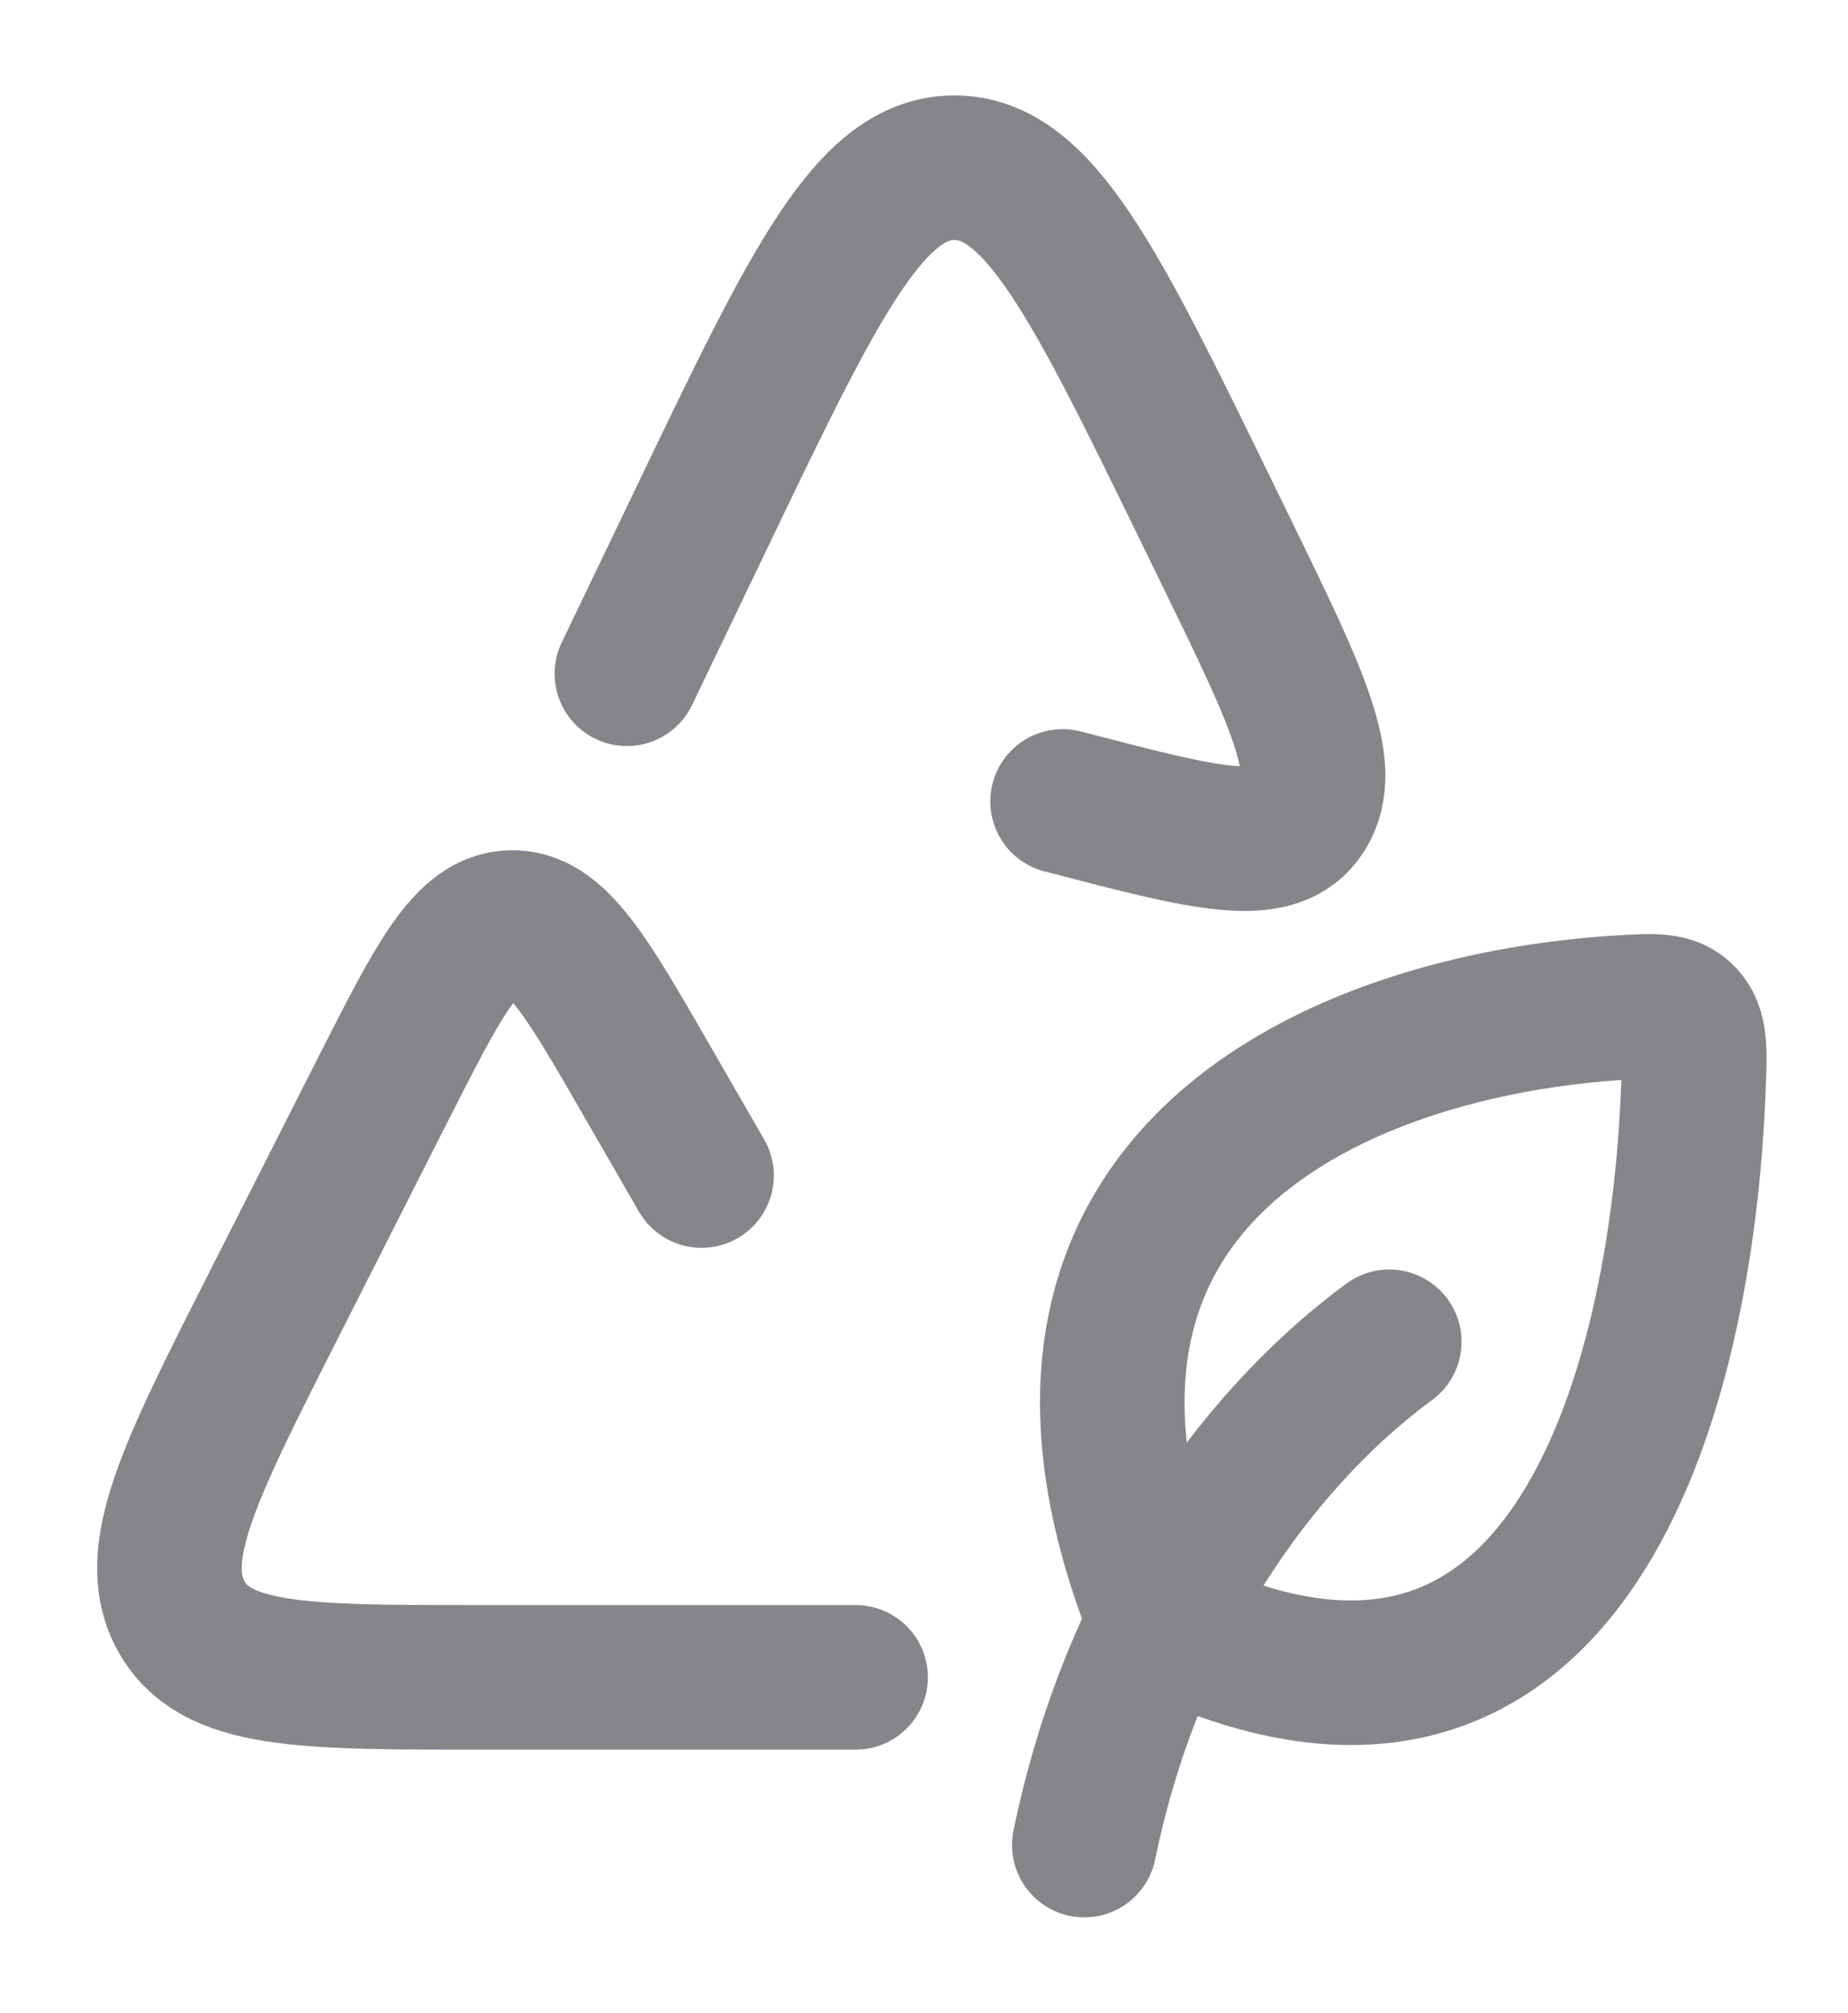 <svg width="101" height="110" viewBox="0 0 101 110" fill="none" xmlns="http://www.w3.org/2000/svg">
<g opacity="0.8" fill="none">
<path d="M75.929 73.328C69.679 77.911 62.112 86.977 59.262 100.832M46.762 91.666H26.017C16.492 91.666 11.729 91.666 9.892 88.297C8.058 84.933 10.358 80.404 14.946 71.348L20.896 59.605C23.979 53.532 25.512 50.489 27.925 50.416C30.337 50.342 32.029 53.285 35.417 59.17L38.342 64.243M34.262 36.821L38.396 28.209C44.479 15.527 47.525 9.184 52.146 9.166C56.771 9.147 59.854 15.463 66.012 28.099L67.033 30.189C70.854 38.027 72.767 41.95 71.233 44.389C69.7 46.827 65.942 45.846 58.417 43.884L58.075 43.797M63.429 88.627C53.562 64.216 73.467 55.98 88.612 55.063C90.446 54.953 91.358 54.898 92.012 55.613C92.671 56.324 92.633 57.341 92.554 59.371C91.929 76.256 85.633 99.489 63.429 88.627Z" stroke="#67686C" stroke-width="7.901" stroke-linecap="round" stroke-linejoin="round"/>
</g>
</svg>
